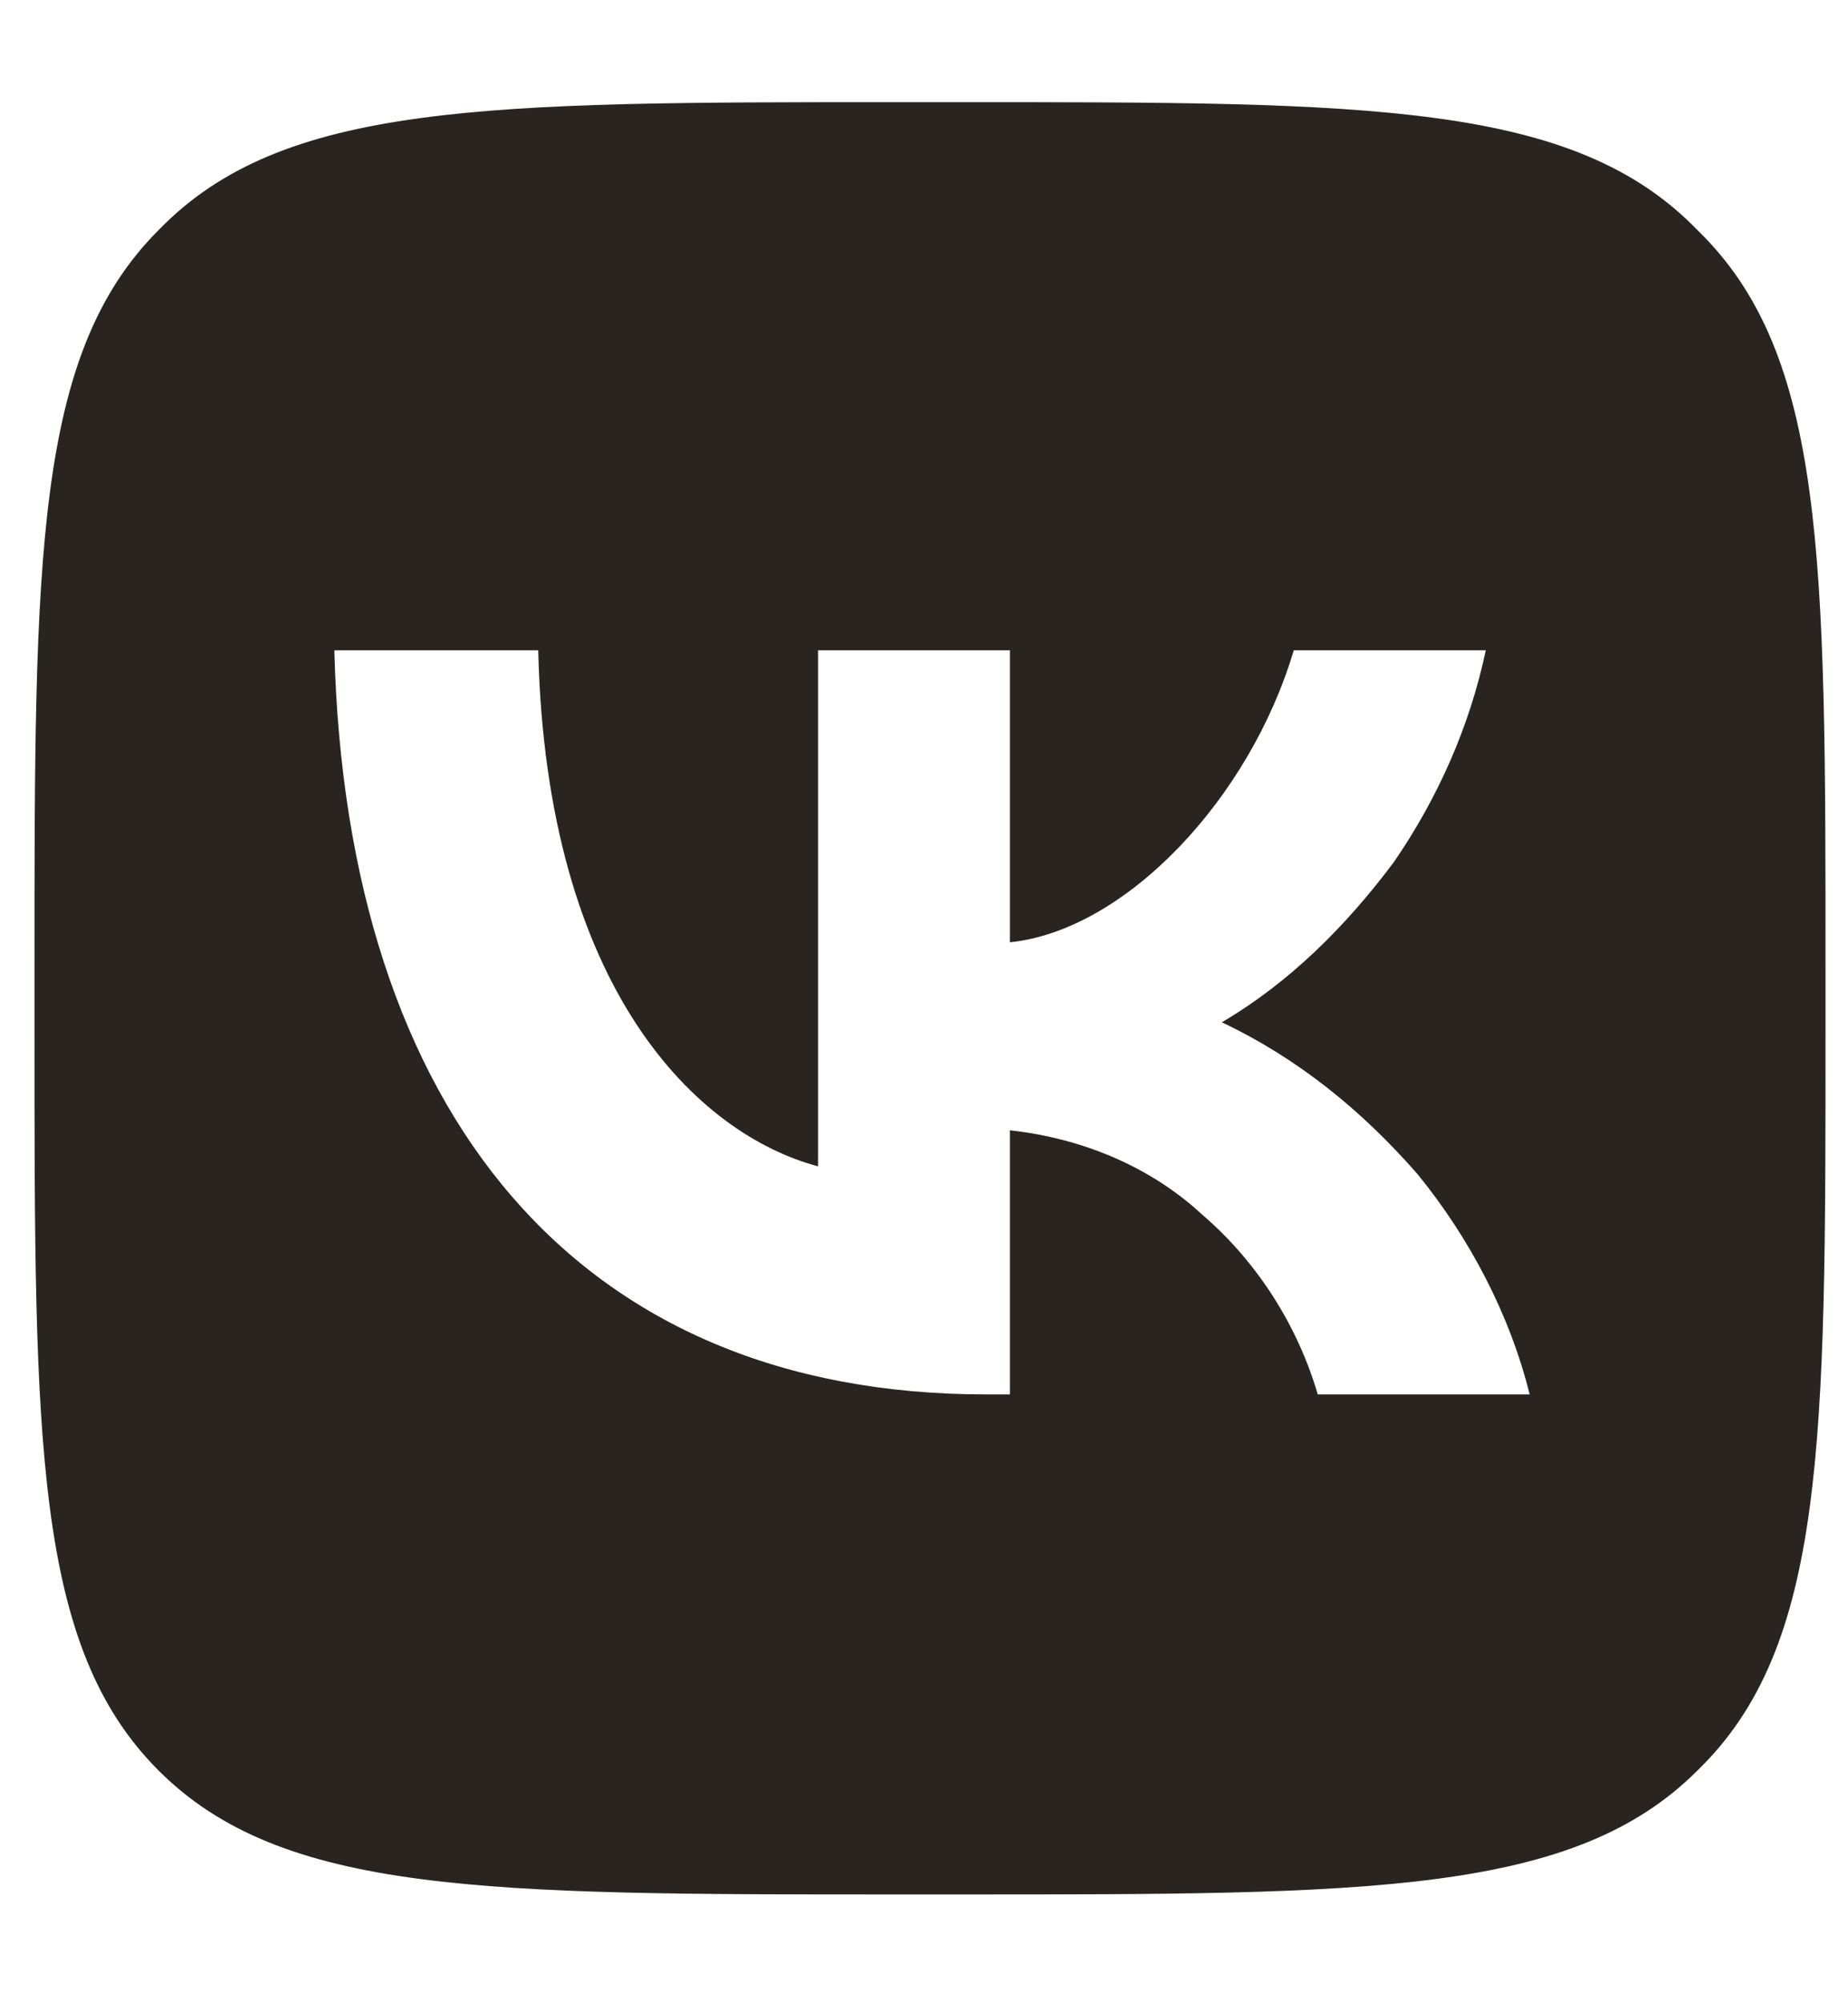 <?xml version="1.0" encoding="UTF-8"?> <svg xmlns="http://www.w3.org/2000/svg" width="12" height="13" viewBox="0 0 12 13" fill="none"><path d="M1.029 1.494C1.833 0.663 3.157 0.663 5.805 0.663H6.247C8.895 0.663 10.219 0.663 11.023 1.494C11.854 2.299 11.854 3.623 11.854 6.271V6.712C11.854 9.36 11.854 10.684 11.023 11.489C10.219 12.294 8.895 12.294 6.247 12.294H5.805C3.157 12.294 1.833 12.294 1.029 11.489C0.224 10.684 0.224 9.36 0.224 6.712V6.271C0.224 3.623 0.224 2.299 1.029 1.494ZM2.171 4.22C2.249 7.231 3.755 9.049 6.403 9.049H6.558V7.335C7.026 7.387 7.467 7.569 7.804 7.88C8.168 8.192 8.427 8.607 8.557 9.049H9.933C9.803 8.529 9.544 8.036 9.206 7.621C8.843 7.205 8.427 6.868 7.934 6.634C8.375 6.375 8.739 6.011 9.05 5.596C9.336 5.181 9.544 4.713 9.648 4.22H8.401C8.116 5.181 7.311 6.037 6.558 6.115V4.22H5.312V7.569C4.533 7.361 3.547 6.427 3.495 4.22H2.171Z" fill="#2A2420"></path></svg> 